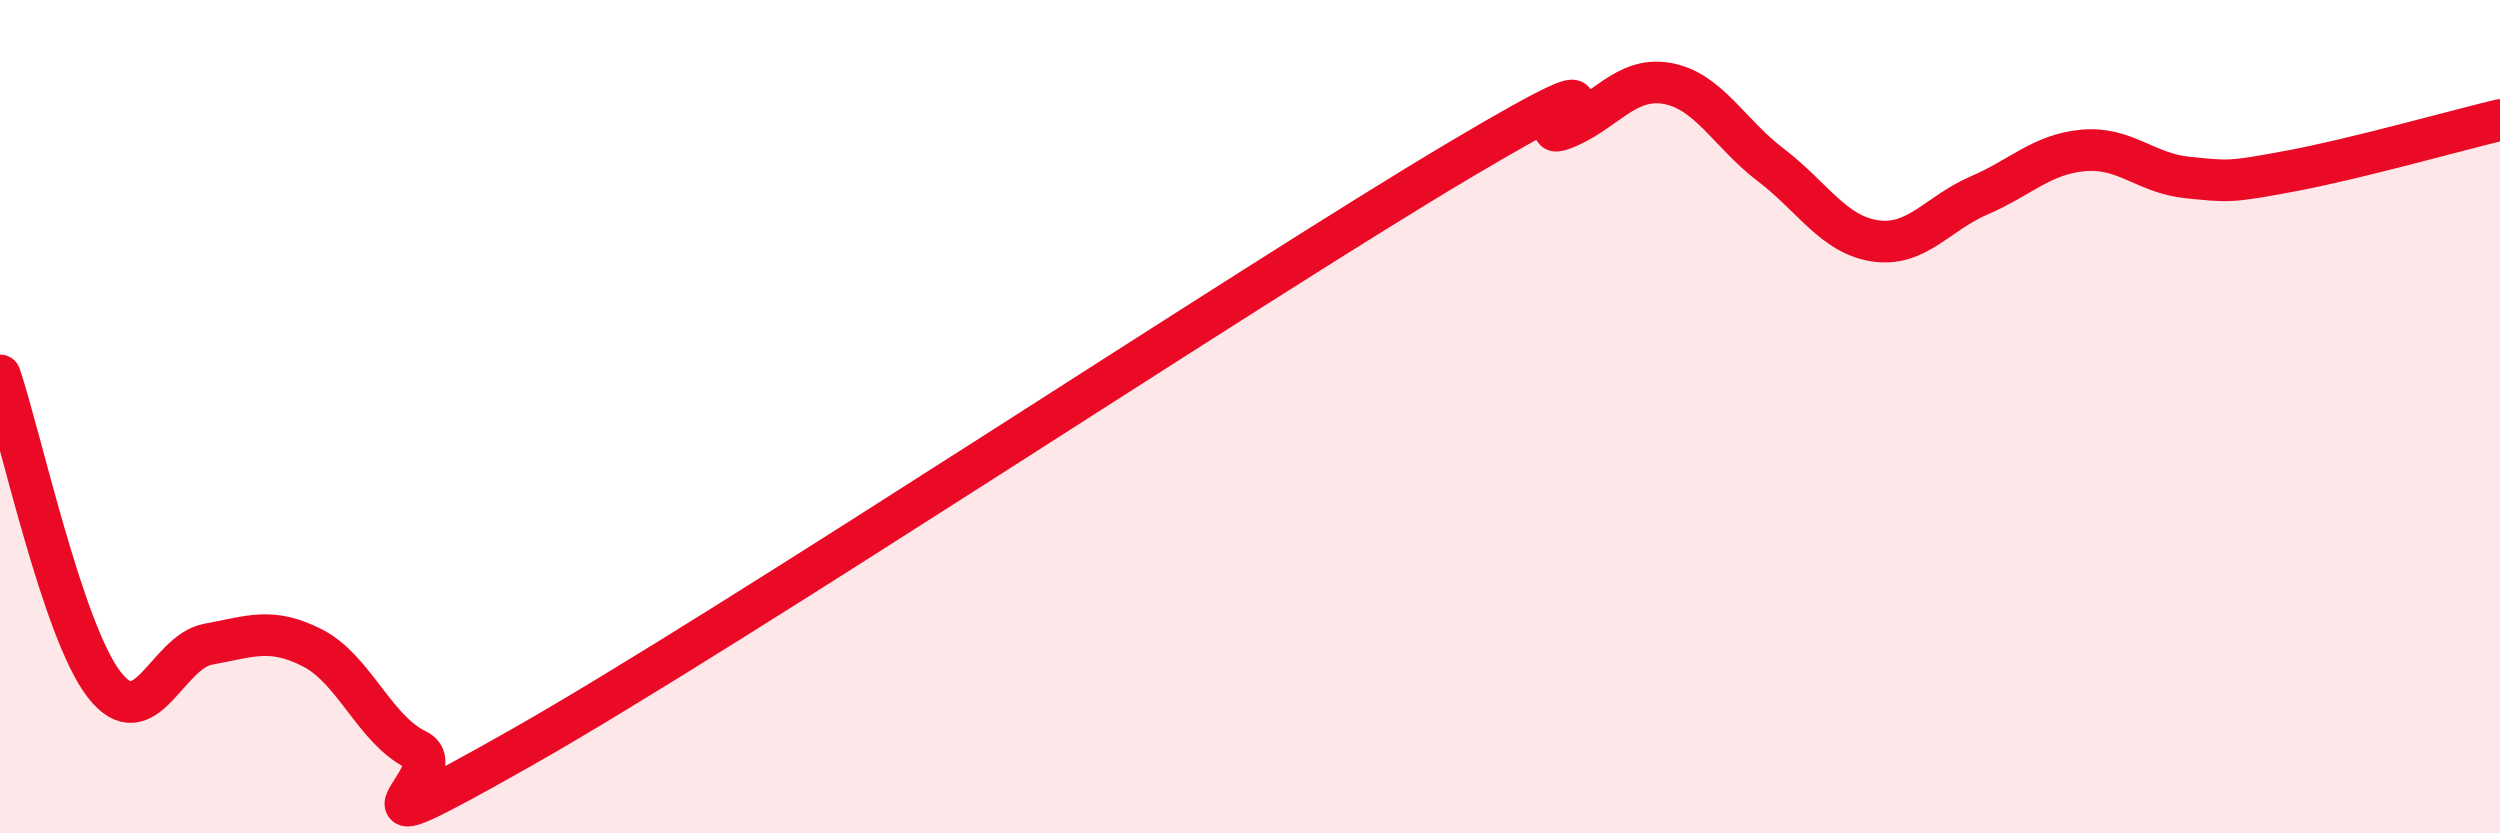 
    <svg width="60" height="20" viewBox="0 0 60 20" xmlns="http://www.w3.org/2000/svg">
      <path
        d="M 0,9.01 C 0.5,10.49 1.5,15.14 2.5,16.43 C 3.5,17.72 4,15.64 5,15.46 C 6,15.28 6.5,15.04 7.5,15.55 C 8.5,16.06 9,17.52 10,18 C 11,18.48 7.5,20.78 12.5,17.95 C 17.5,15.12 30,6.83 35,3.86 C 40,0.89 36.5,3.47 37.5,3.1 C 38.5,2.73 39,1.83 40,2 C 41,2.17 41.5,3.2 42.5,3.96 C 43.5,4.72 44,5.63 45,5.78 C 46,5.93 46.5,5.12 47.5,4.69 C 48.5,4.26 49,3.7 50,3.61 C 51,3.52 51.5,4.16 52.5,4.26 C 53.5,4.36 53.5,4.38 55,4.1 C 56.5,3.82 59,3.12 60,2.88L60 20L0 20Z"
        fill="#EB0A25"
        opacity="0.1"
        stroke-linecap="round"
        stroke-linejoin="round"
      />
      <path
        d="M 0,9.01 C 0.5,10.49 1.5,15.14 2.5,16.43 C 3.5,17.72 4,15.64 5,15.46 C 6,15.28 6.5,15.04 7.5,15.55 C 8.5,16.06 9,17.52 10,18 C 11,18.48 7.5,20.78 12.5,17.95 C 17.5,15.12 30,6.83 35,3.86 C 40,0.89 36.5,3.47 37.5,3.1 C 38.5,2.73 39,1.83 40,2 C 41,2.17 41.5,3.2 42.5,3.96 C 43.5,4.72 44,5.63 45,5.78 C 46,5.93 46.5,5.12 47.5,4.69 C 48.5,4.26 49,3.7 50,3.61 C 51,3.52 51.5,4.16 52.5,4.26 C 53.5,4.36 53.5,4.38 55,4.1 C 56.5,3.82 59,3.12 60,2.88"
        stroke="#EB0A25"
        stroke-width="1"
        fill="none"
        stroke-linecap="round"
        stroke-linejoin="round"
      />
    </svg>
  
